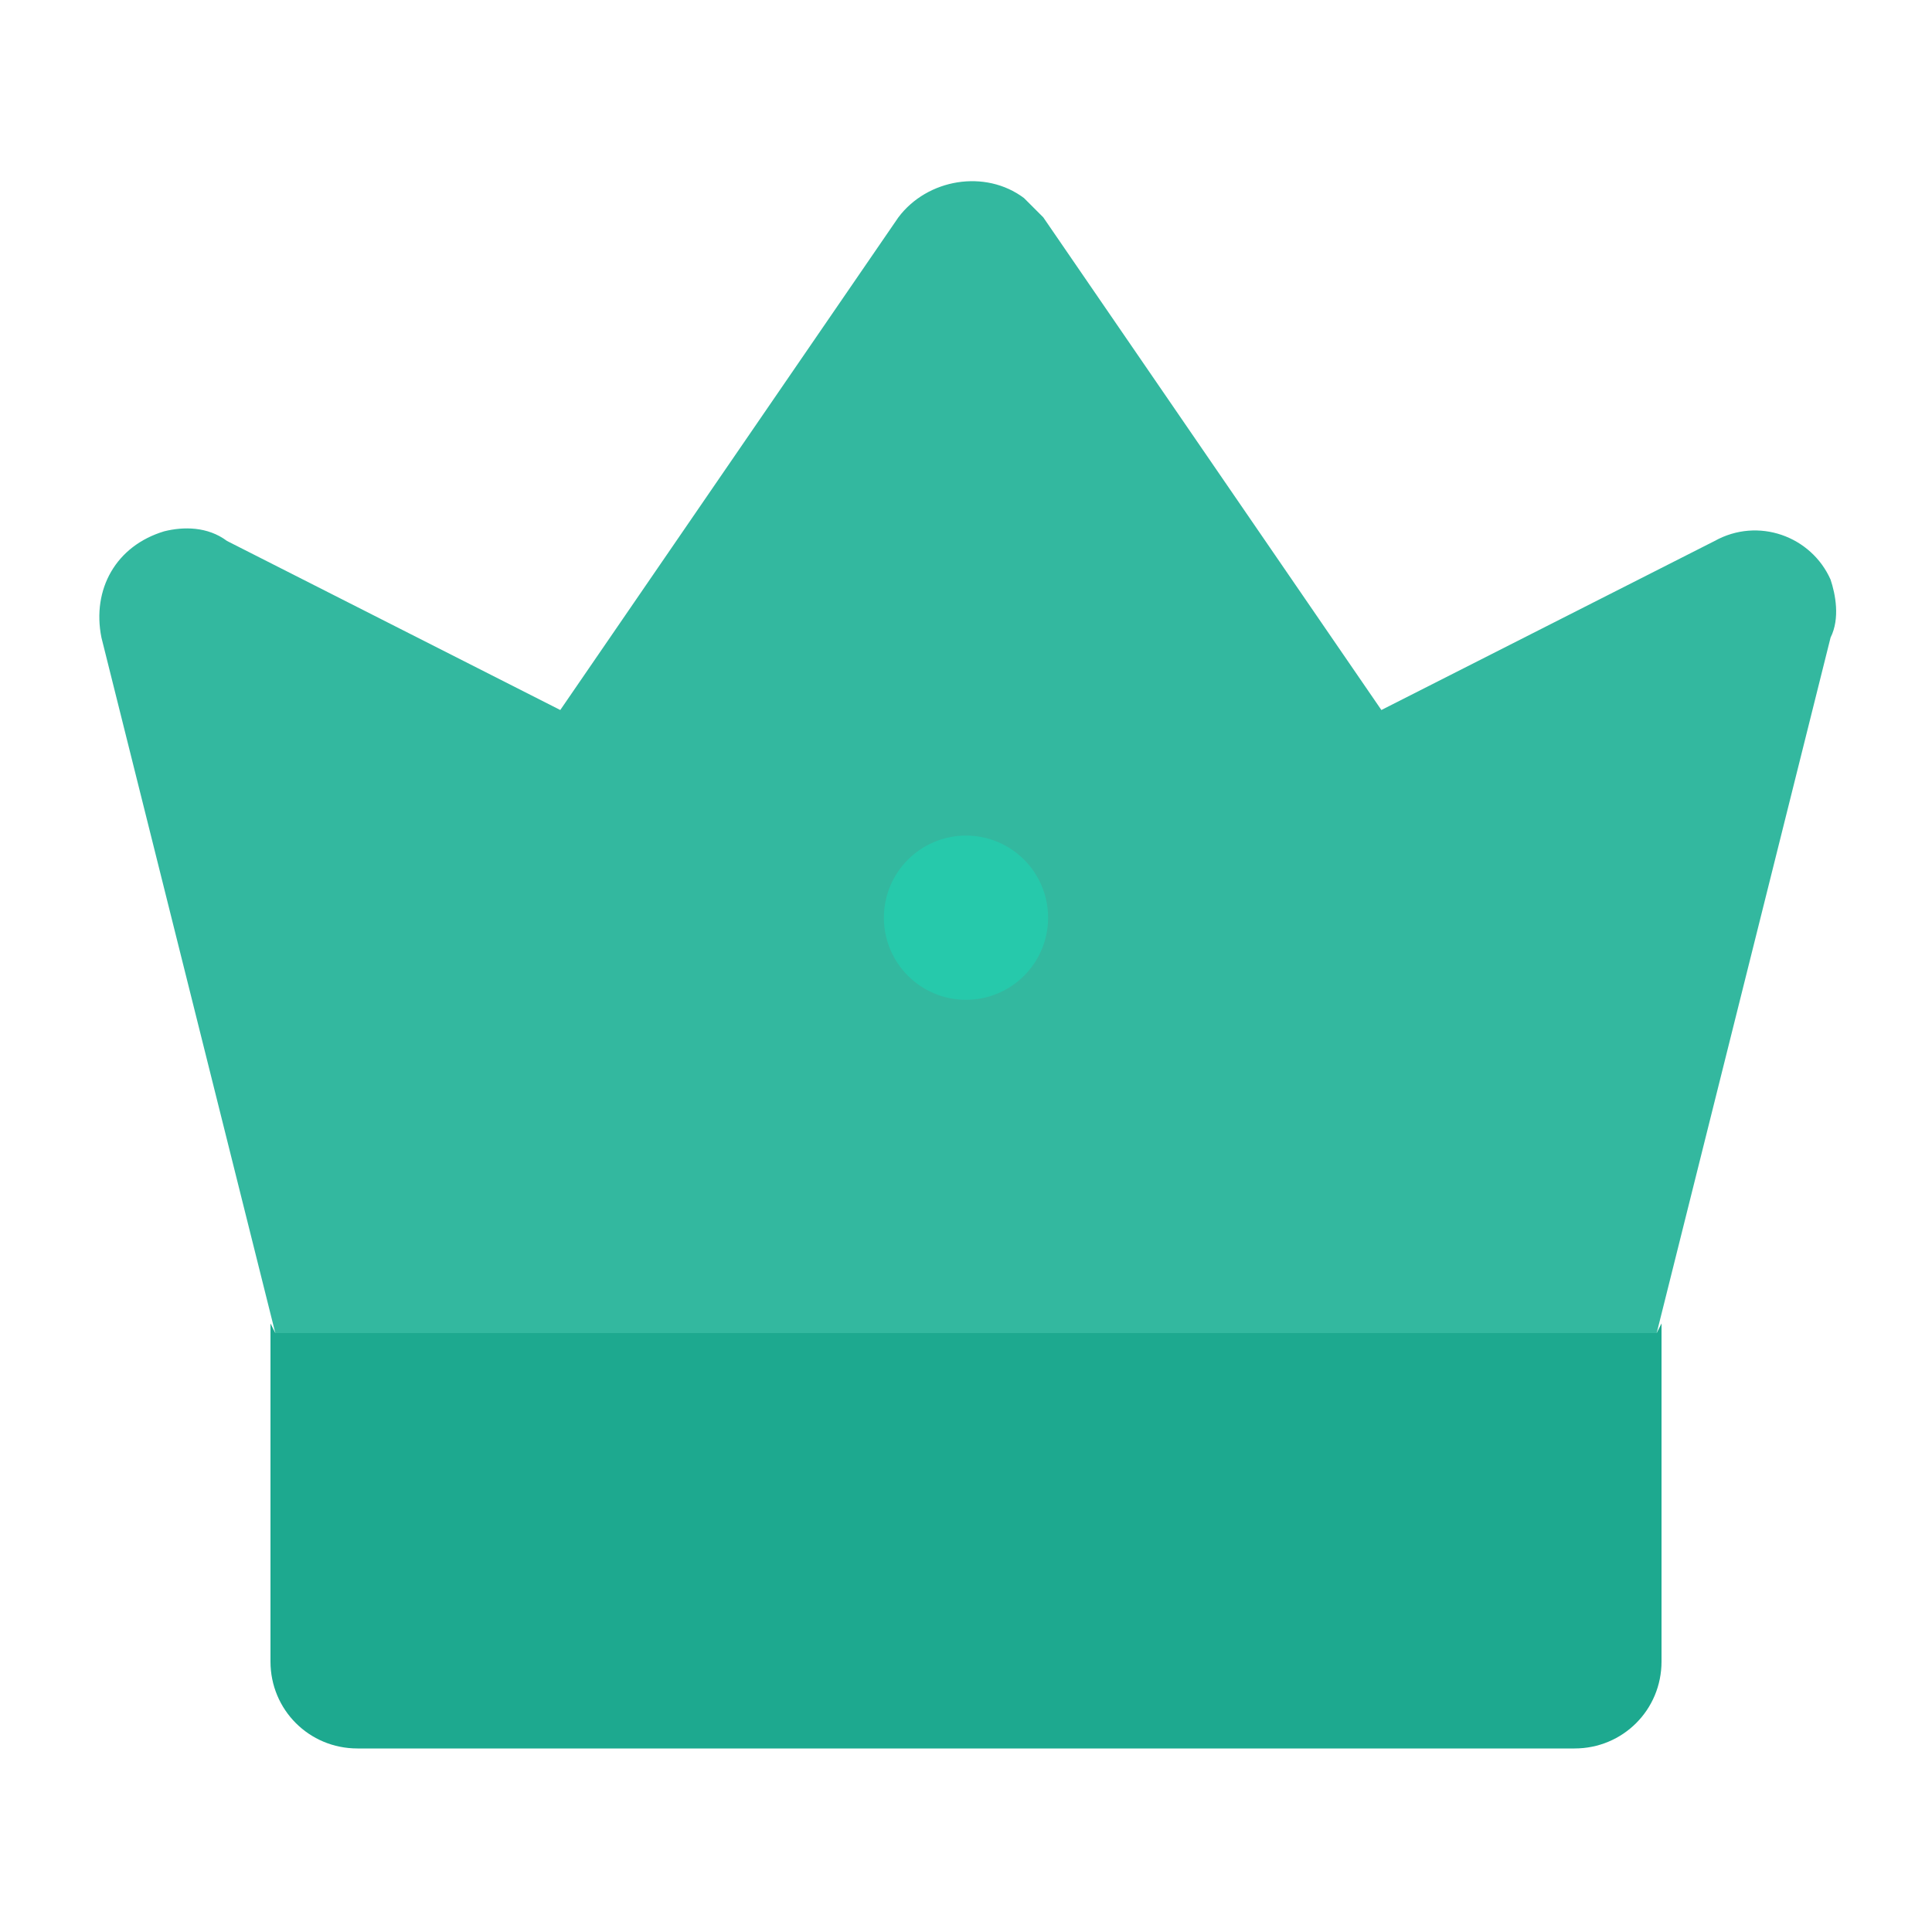 <?xml version="1.0" encoding="utf-8"?>
<!-- Generator: Adobe Illustrator 27.7.0, SVG Export Plug-In . SVG Version: 6.00 Build 0)  -->
<svg version="1.1" id="Layer_1" xmlns="http://www.w3.org/2000/svg" xmlns:xlink="http://www.w3.org/1999/xlink" x="0px" y="0px"
	 viewBox="0 0 40 40" style="enable-background:new 0 0 40 40;" xml:space="preserve">
<style type="text/css">
	.st0{fill:#33b89f;}
	.st1{fill:#1da98f;}
	.st2{fill:#26c9ab;}
</style>
<g>
	<path class="st0" d="M37.9,13.2l-3.6,14.4H5.7L2.1,13.2c-0.2-1,0.3-1.9,1.3-2.2c0.4-0.1,0.9-0.1,1.3,0.2l6.9,3.5l7-10.2
		c0.6-0.8,1.8-1,2.6-0.4c0.1,0.1,0.2,0.2,0.4,0.4l7,10.2l6.9-3.5c0.9-0.5,2-0.1,2.4,0.8C38,12.3,38.1,12.8,37.9,13.2z"/>
	<path class="st1" d="M34.3,27.6H5.7l-0.1-0.2v7c0,1,0.8,1.8,1.8,1.8c0,0,0,0,0,0h25.2c1,0,1.8-0.8,1.8-1.8c0,0,0,0,0,0v-7
		L34.3,27.6z"/>
	<circle class="st2" cx="20" cy="19" r="1.7"/>
</g>
</svg>
